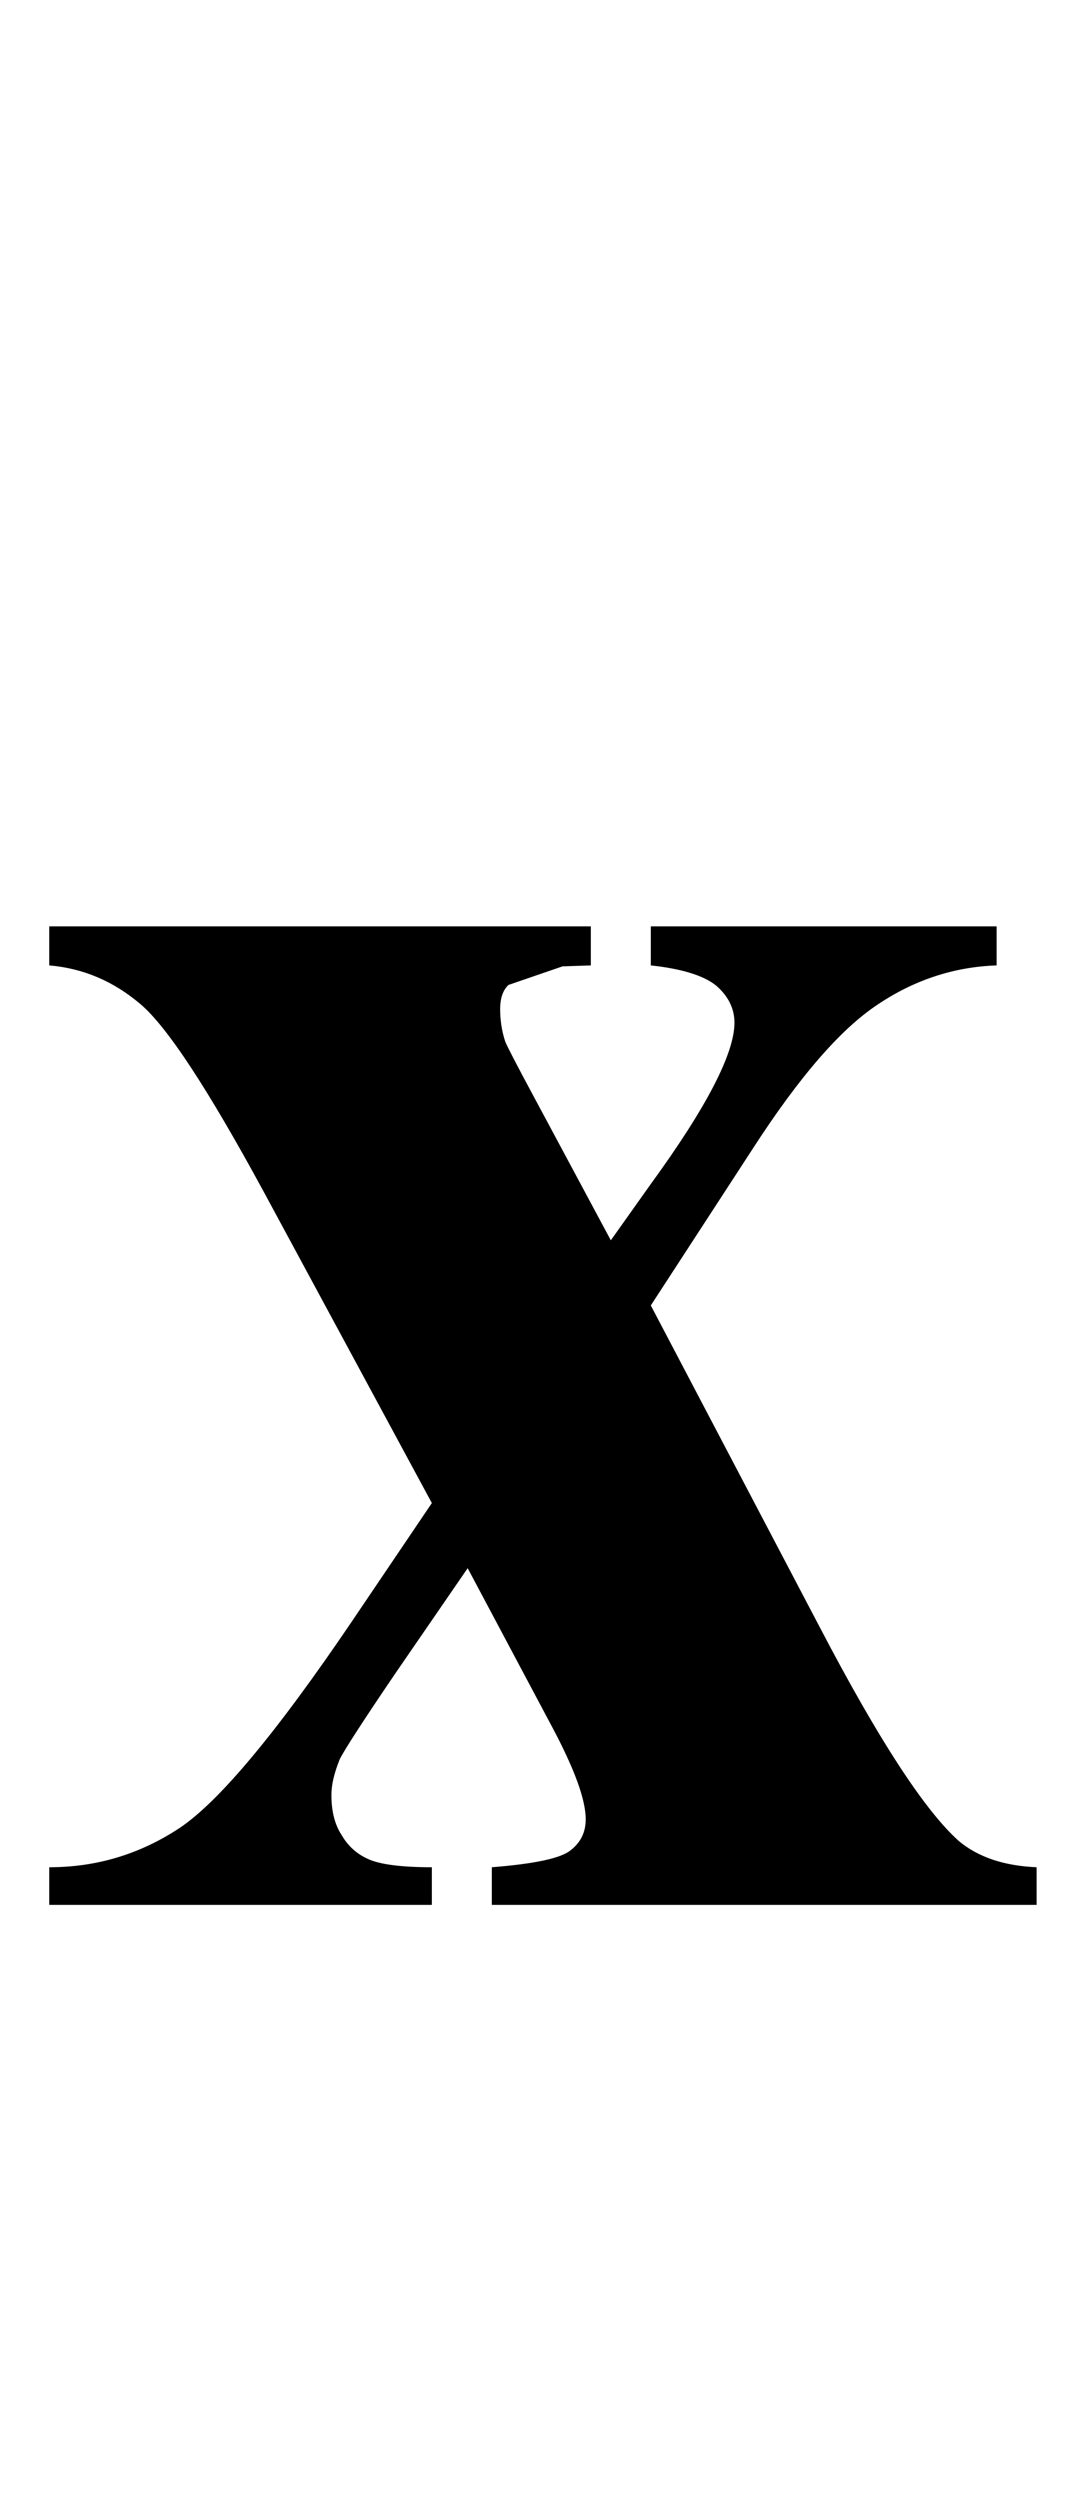 <?xml version="1.0" encoding="UTF-8"?>
<svg xmlns="http://www.w3.org/2000/svg" xmlns:xlink="http://www.w3.org/1999/xlink"  viewBox="0 0 9 21" version="1.1">
<defs>
<g>
<symbol overflow="visible" id="glyph0-0">
<path style="stroke:none;" d="M 2.496 0 L 2.496 -11.25 L 11.496 -11.25 L 11.496 0 Z M 2.777 -0.281 L 11.215 -0.281 L 11.215 -10.969 L 2.777 -10.969 Z M 2.777 -0.281 "/>
</symbol>
<symbol overflow="visible" id="glyph0-1">
<path style="stroke:none;" d="M 5.469 -5.035 L 6.891 -2.328 C 7.383 -1.387 7.773 -0.789 8.059 -0.535 C 8.219 -0.402 8.434 -0.328 8.711 -0.316 L 8.711 0 L 4.133 0 L 4.133 -0.316 C 4.488 -0.344 4.711 -0.391 4.793 -0.457 C 4.879 -0.523 4.922 -0.609 4.922 -0.719 C 4.922 -0.883 4.828 -1.141 4.641 -1.492 L 3.93 -2.828 L 3.32 -1.941 C 3.047 -1.539 2.891 -1.297 2.855 -1.223 C 2.809 -1.109 2.785 -1.012 2.785 -0.922 C 2.785 -0.789 2.812 -0.676 2.871 -0.586 C 2.926 -0.492 3 -0.426 3.098 -0.383 C 3.195 -0.34 3.371 -0.316 3.629 -0.316 L 3.629 0 L 0.414 0 L 0.414 -0.316 C 0.812 -0.316 1.176 -0.426 1.508 -0.645 C 1.84 -0.867 2.32 -1.441 2.953 -2.375 L 3.629 -3.375 L 2.215 -5.992 C 1.75 -6.848 1.406 -7.375 1.18 -7.566 C 0.949 -7.762 0.695 -7.867 0.414 -7.891 L 0.414 -8.219 L 4.965 -8.219 L 4.965 -7.891 L 4.727 -7.883 L 4.273 -7.727 C 4.227 -7.684 4.203 -7.617 4.203 -7.523 C 4.203 -7.438 4.215 -7.344 4.246 -7.25 C 4.262 -7.211 4.344 -7.051 4.492 -6.777 L 5.133 -5.582 L 5.469 -6.055 C 5.938 -6.699 6.172 -7.152 6.172 -7.41 C 6.172 -7.531 6.117 -7.637 6.016 -7.723 C 5.914 -7.805 5.73 -7.863 5.469 -7.891 L 5.469 -8.219 L 8.375 -8.219 L 8.375 -7.891 C 8.02 -7.879 7.684 -7.77 7.375 -7.562 C 7.062 -7.355 6.715 -6.953 6.328 -6.355 Z M 5.469 -5.035 "/>
</symbol>
</g>
</defs>
<g id="surface379070">
<g style="fill:rgb(0%,0%,0%);fill-opacity:1;">
  <use xlink:href="#glyph0-1" x="0" y="16"/>
</g>
</g>
</svg>